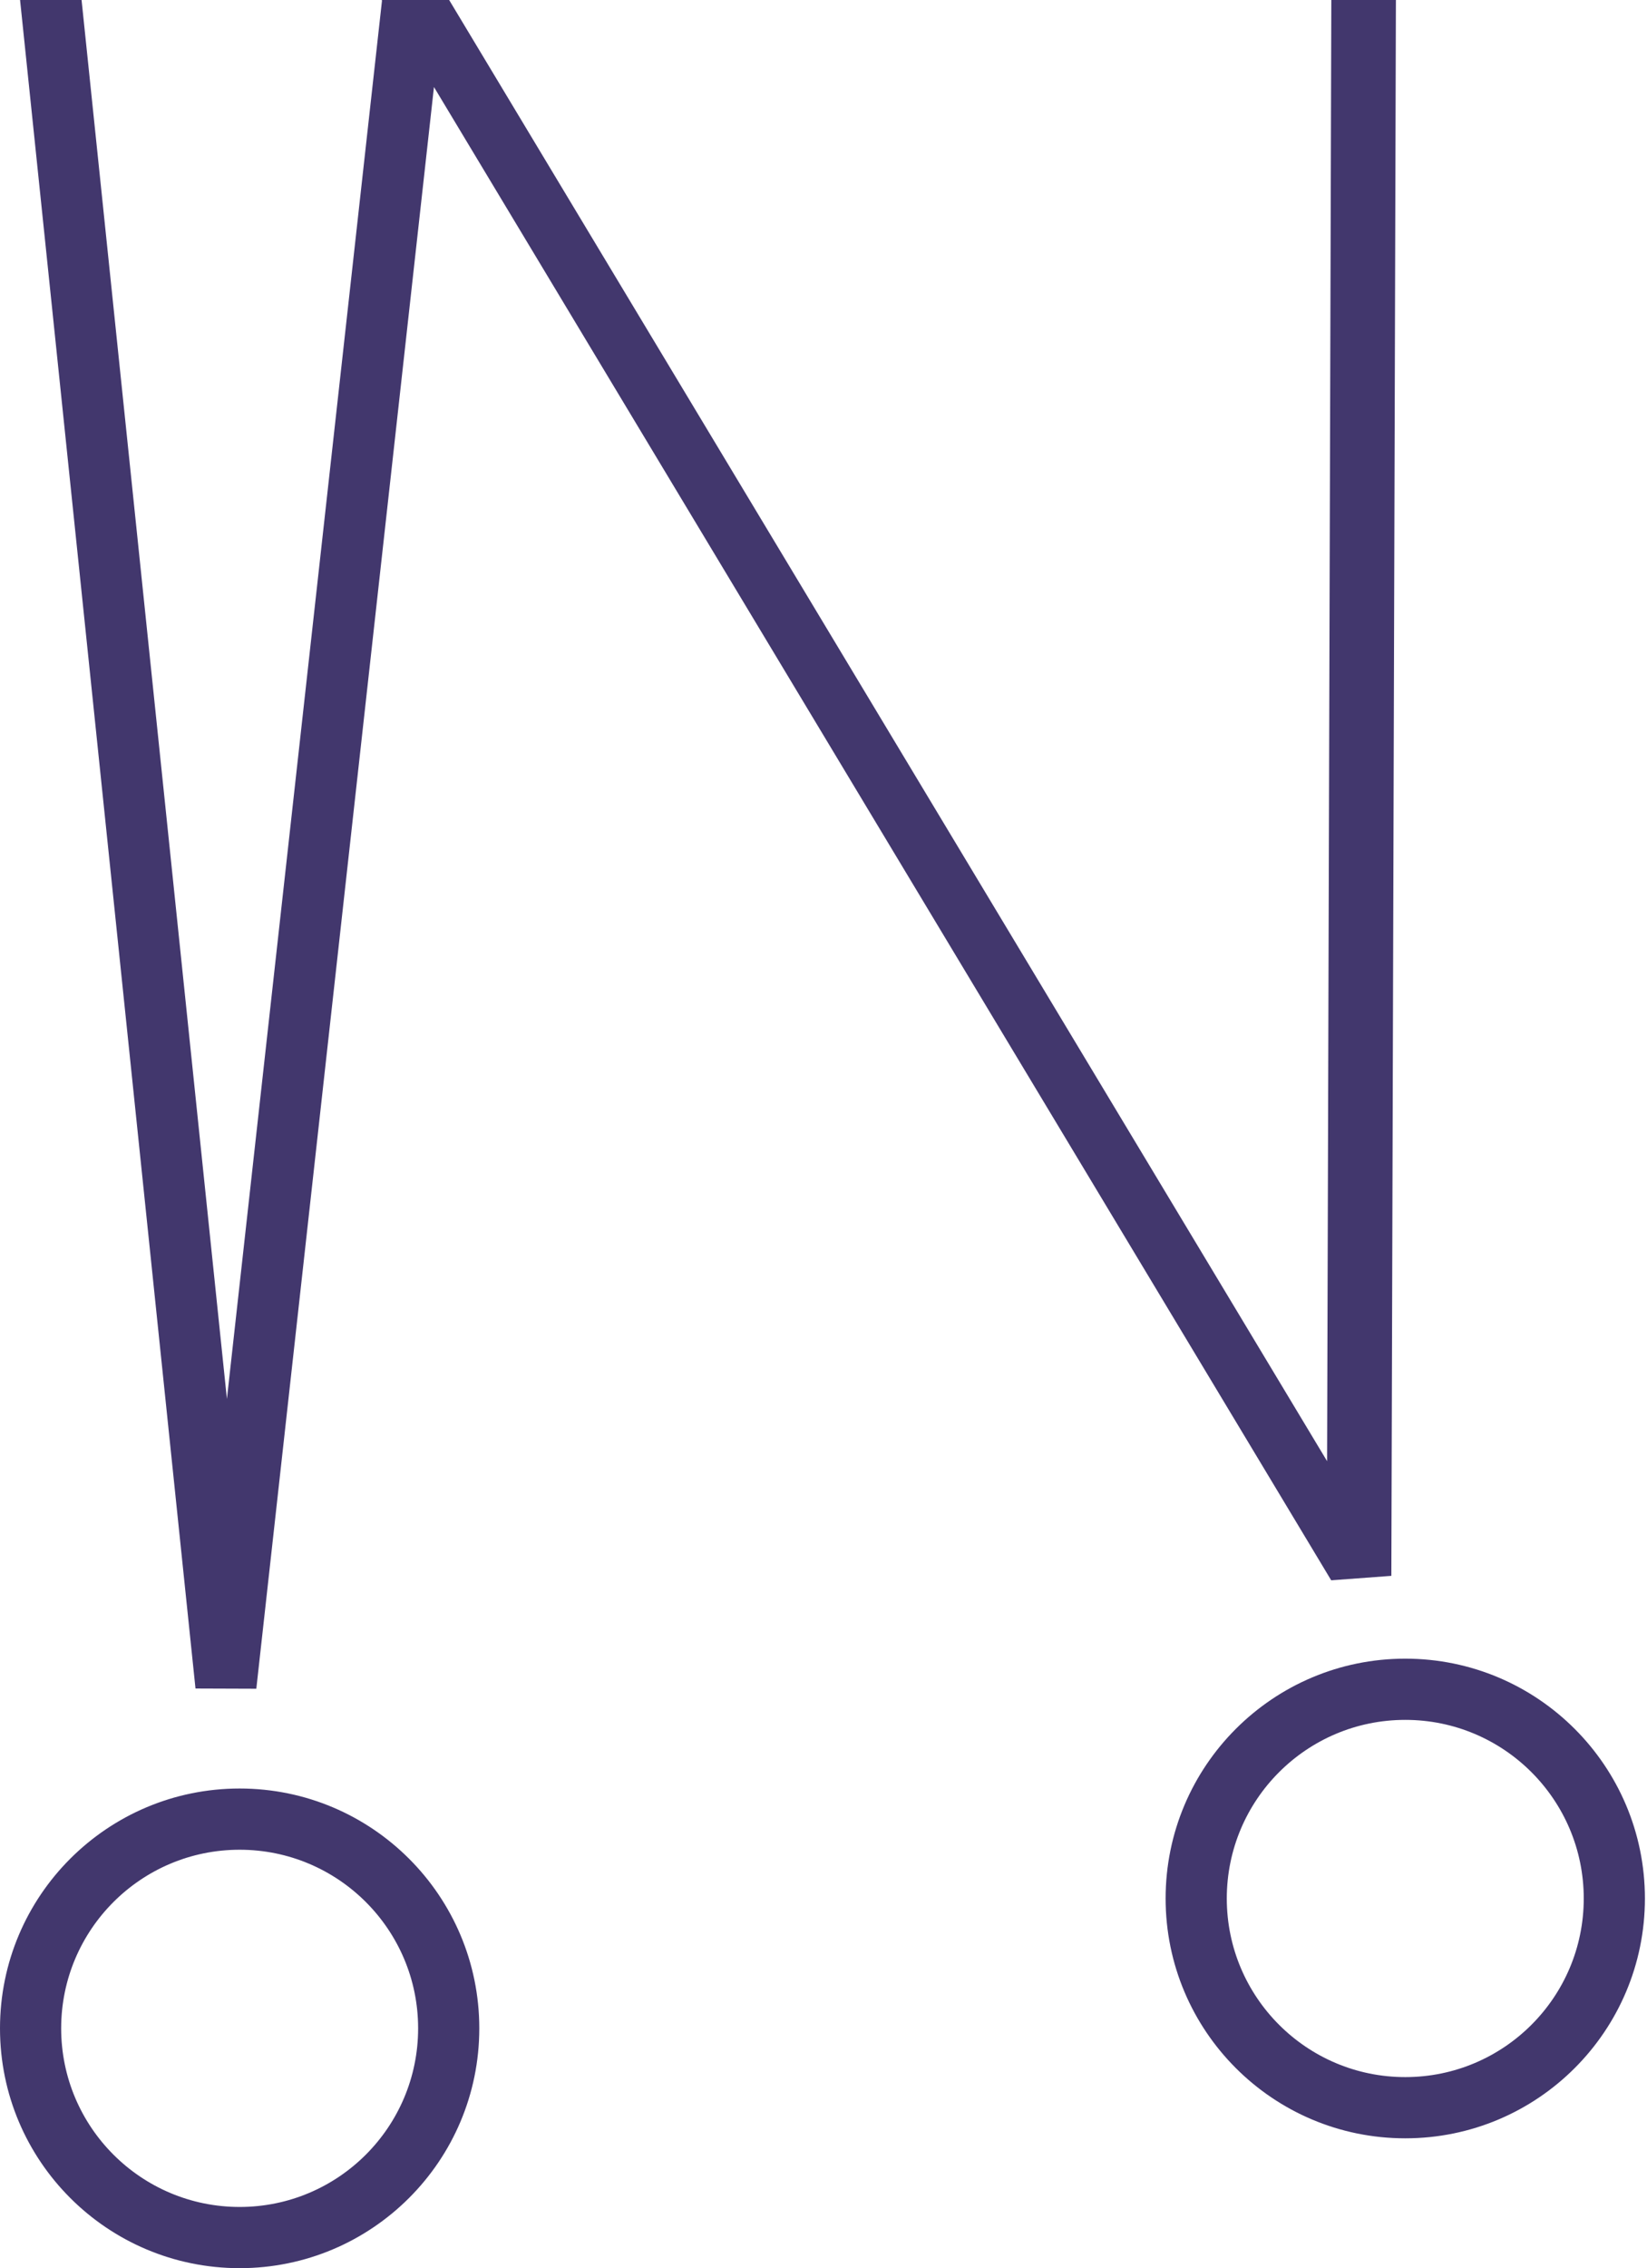 <svg width="226" height="311" viewBox="0 0 226 311" fill="none" xmlns="http://www.w3.org/2000/svg">
<path fill-rule="evenodd" clip-rule="evenodd" d="M182.667 216.684L59.547 11.931L35.172 231.55L26.826 231.521L2.754 0H11.193L31.137 191.817L52.418 0.076L52.373 0H61.632L182.103 200.348L182.682 0H191.545L190.92 216.072L182.667 216.684Z" fill="#42376D"/>
<path fill-rule="evenodd" clip-rule="evenodd" d="M217.32 260.311C217.32 273.837 206.355 284.801 192.829 284.801C179.304 284.801 168.339 273.837 168.339 260.311C168.339 246.785 179.304 235.82 192.829 235.82C206.355 235.82 217.32 246.785 217.32 260.311ZM225.713 260.311C225.713 278.472 210.991 293.195 192.829 293.195C174.668 293.195 159.945 278.472 159.945 260.311C159.945 242.149 174.668 227.427 192.829 227.427C210.991 227.427 225.713 242.149 225.713 260.311ZM57.375 278.116C57.375 291.642 46.41 302.607 32.884 302.607C19.358 302.607 8.393 291.642 8.393 278.116C8.393 264.591 19.358 253.626 32.884 253.626C46.41 253.626 57.375 264.591 57.375 278.116ZM65.768 278.116C65.768 296.278 51.045 311 32.884 311C14.723 311 0 296.278 0 278.116C0 259.955 14.723 245.232 32.884 245.232C51.045 245.232 65.768 259.955 65.768 278.116Z" fill="#42376D"/>
</svg>
